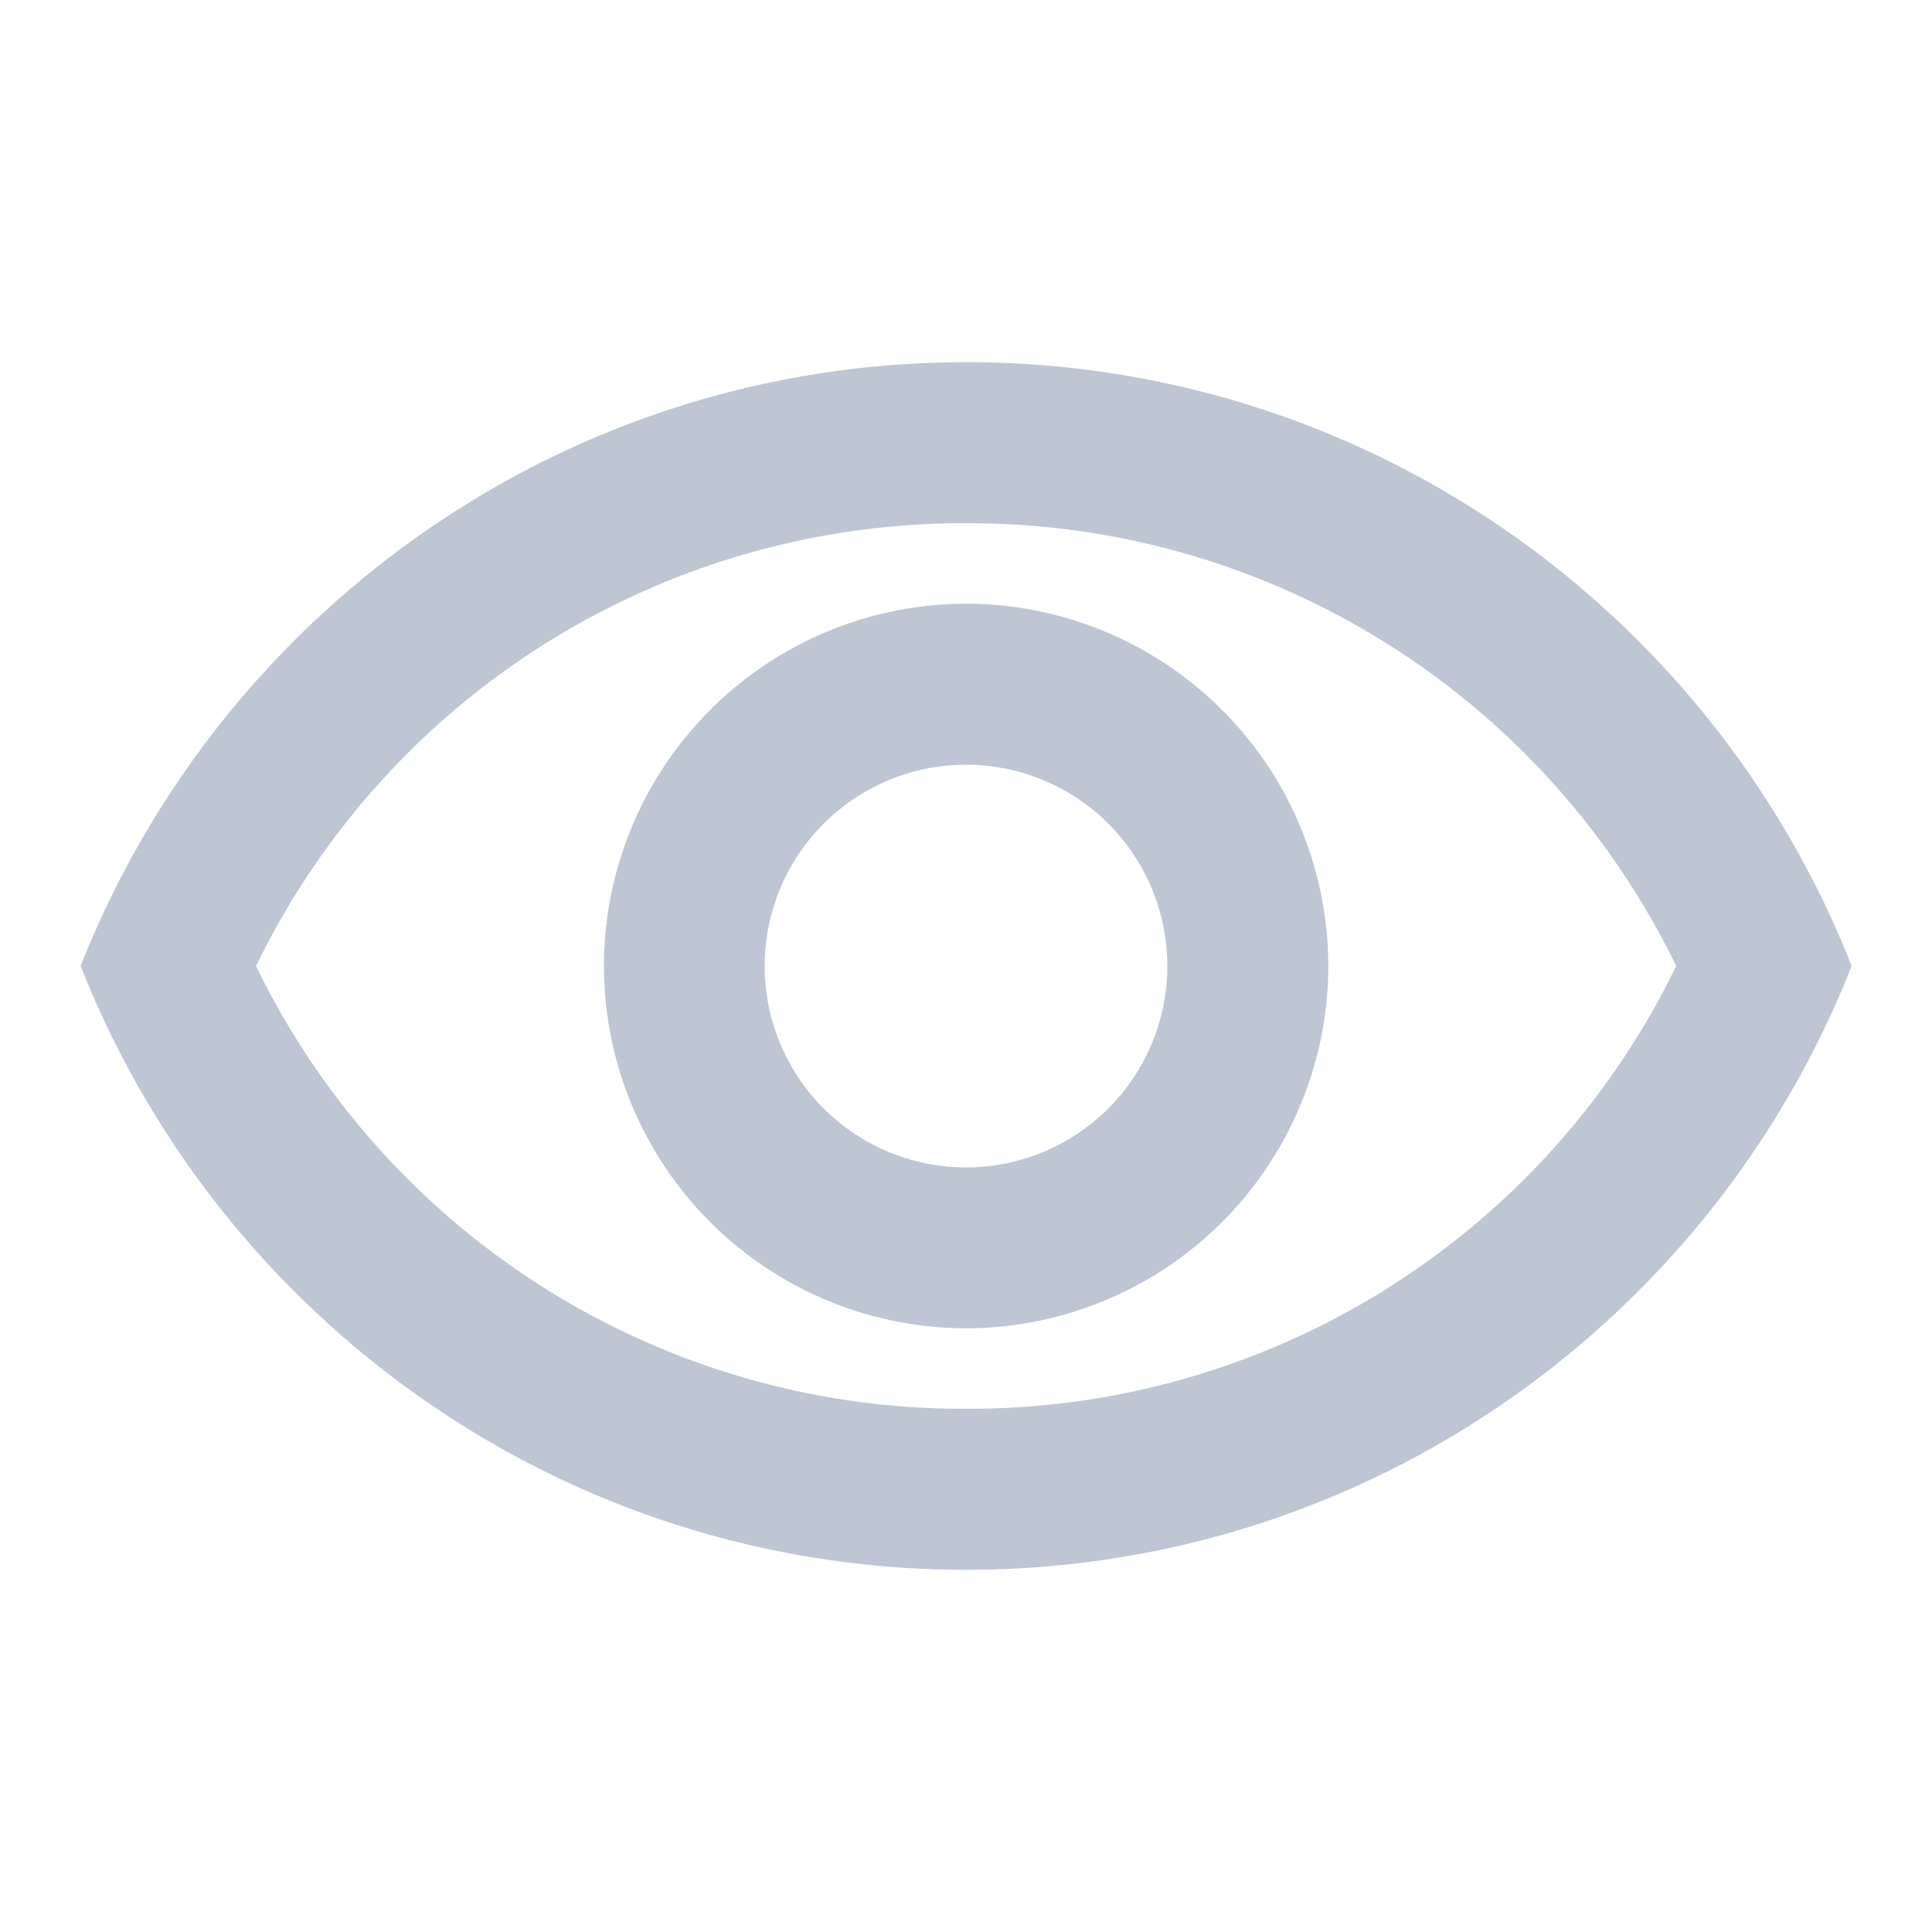 <svg width="17" height="17" fill="none" xmlns="http://www.w3.org/2000/svg"><g opacity=".5" clip-path="url(#clip0_688_10348)"><path d="M8.5 4.604A6.92 6.92 0 0114.749 8.5a6.913 6.913 0 01-6.247 3.896A6.913 6.913 0 012.253 8.5a6.92 6.92 0 016.248-3.896zm0-1.417C4.96 3.188 1.935 5.39.71 8.5c1.225 3.11 4.25 5.313 7.792 5.313 3.541 0 6.566-2.203 7.791-5.313-1.225-3.11-4.25-5.313-7.791-5.313zm0 3.542a1.771 1.771 0 110 3.543 1.771 1.771 0 010-3.543zm0-1.417A3.192 3.192 0 005.314 8.5a3.192 3.192 0 003.188 3.188A3.192 3.192 0 0011.688 8.5a3.192 3.192 0 00-3.187-3.188z" fill="#7D8DA9"/></g><defs><clipPath id="clip0_688_10348"><path fill="#fff" d="M0 0h17v17H0z"/></clipPath></defs></svg>